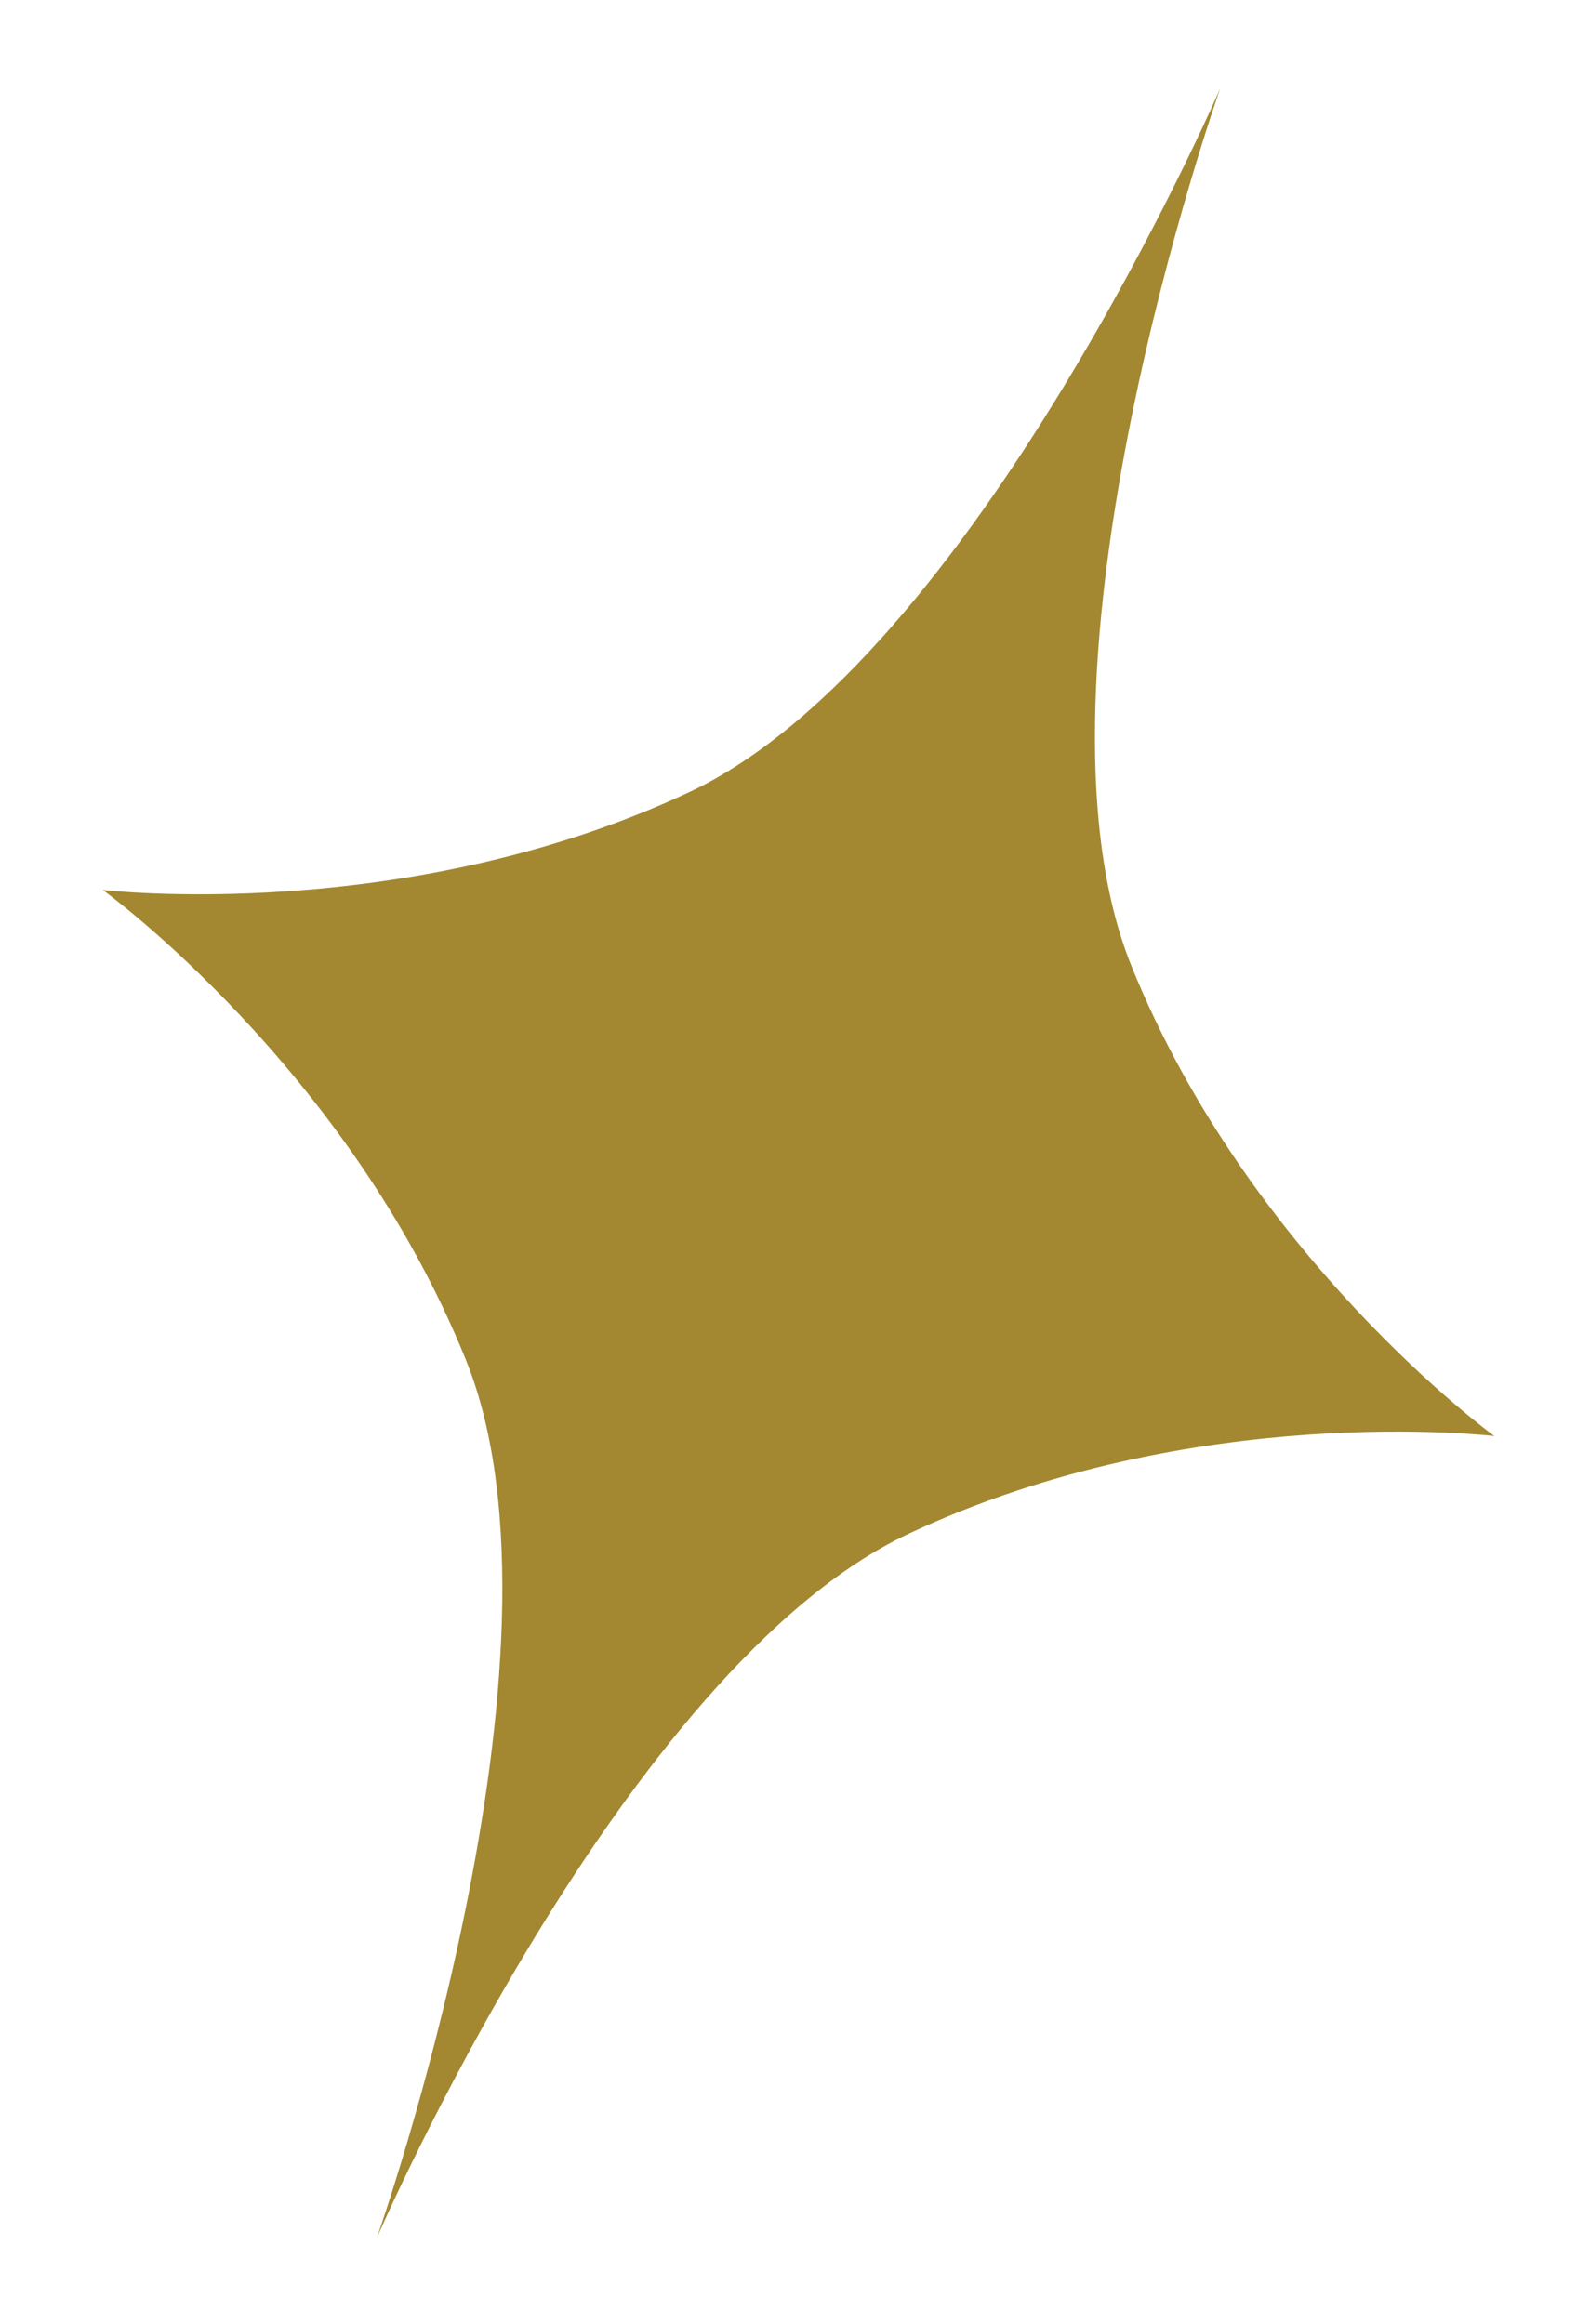 <svg width="13" height="19" viewBox="0 0 13 19" fill="none" xmlns="http://www.w3.org/2000/svg">
<path d="M7.427 12.541C5.091 13.639 3.08 18.299 3.08 18.299C3.08 18.299 4.774 13.515 3.811 11.123C2.848 8.73 0.84 7.276 0.84 7.276C0.84 7.276 3.304 7.569 5.634 6.477C7.965 5.385 9.977 0.722 9.977 0.722C9.977 0.722 8.284 5.503 9.25 7.896C10.216 10.289 12.218 11.741 12.218 11.741C12.219 11.742 9.76 11.443 7.427 12.541Z" fill="#A38831"/>
</svg>
